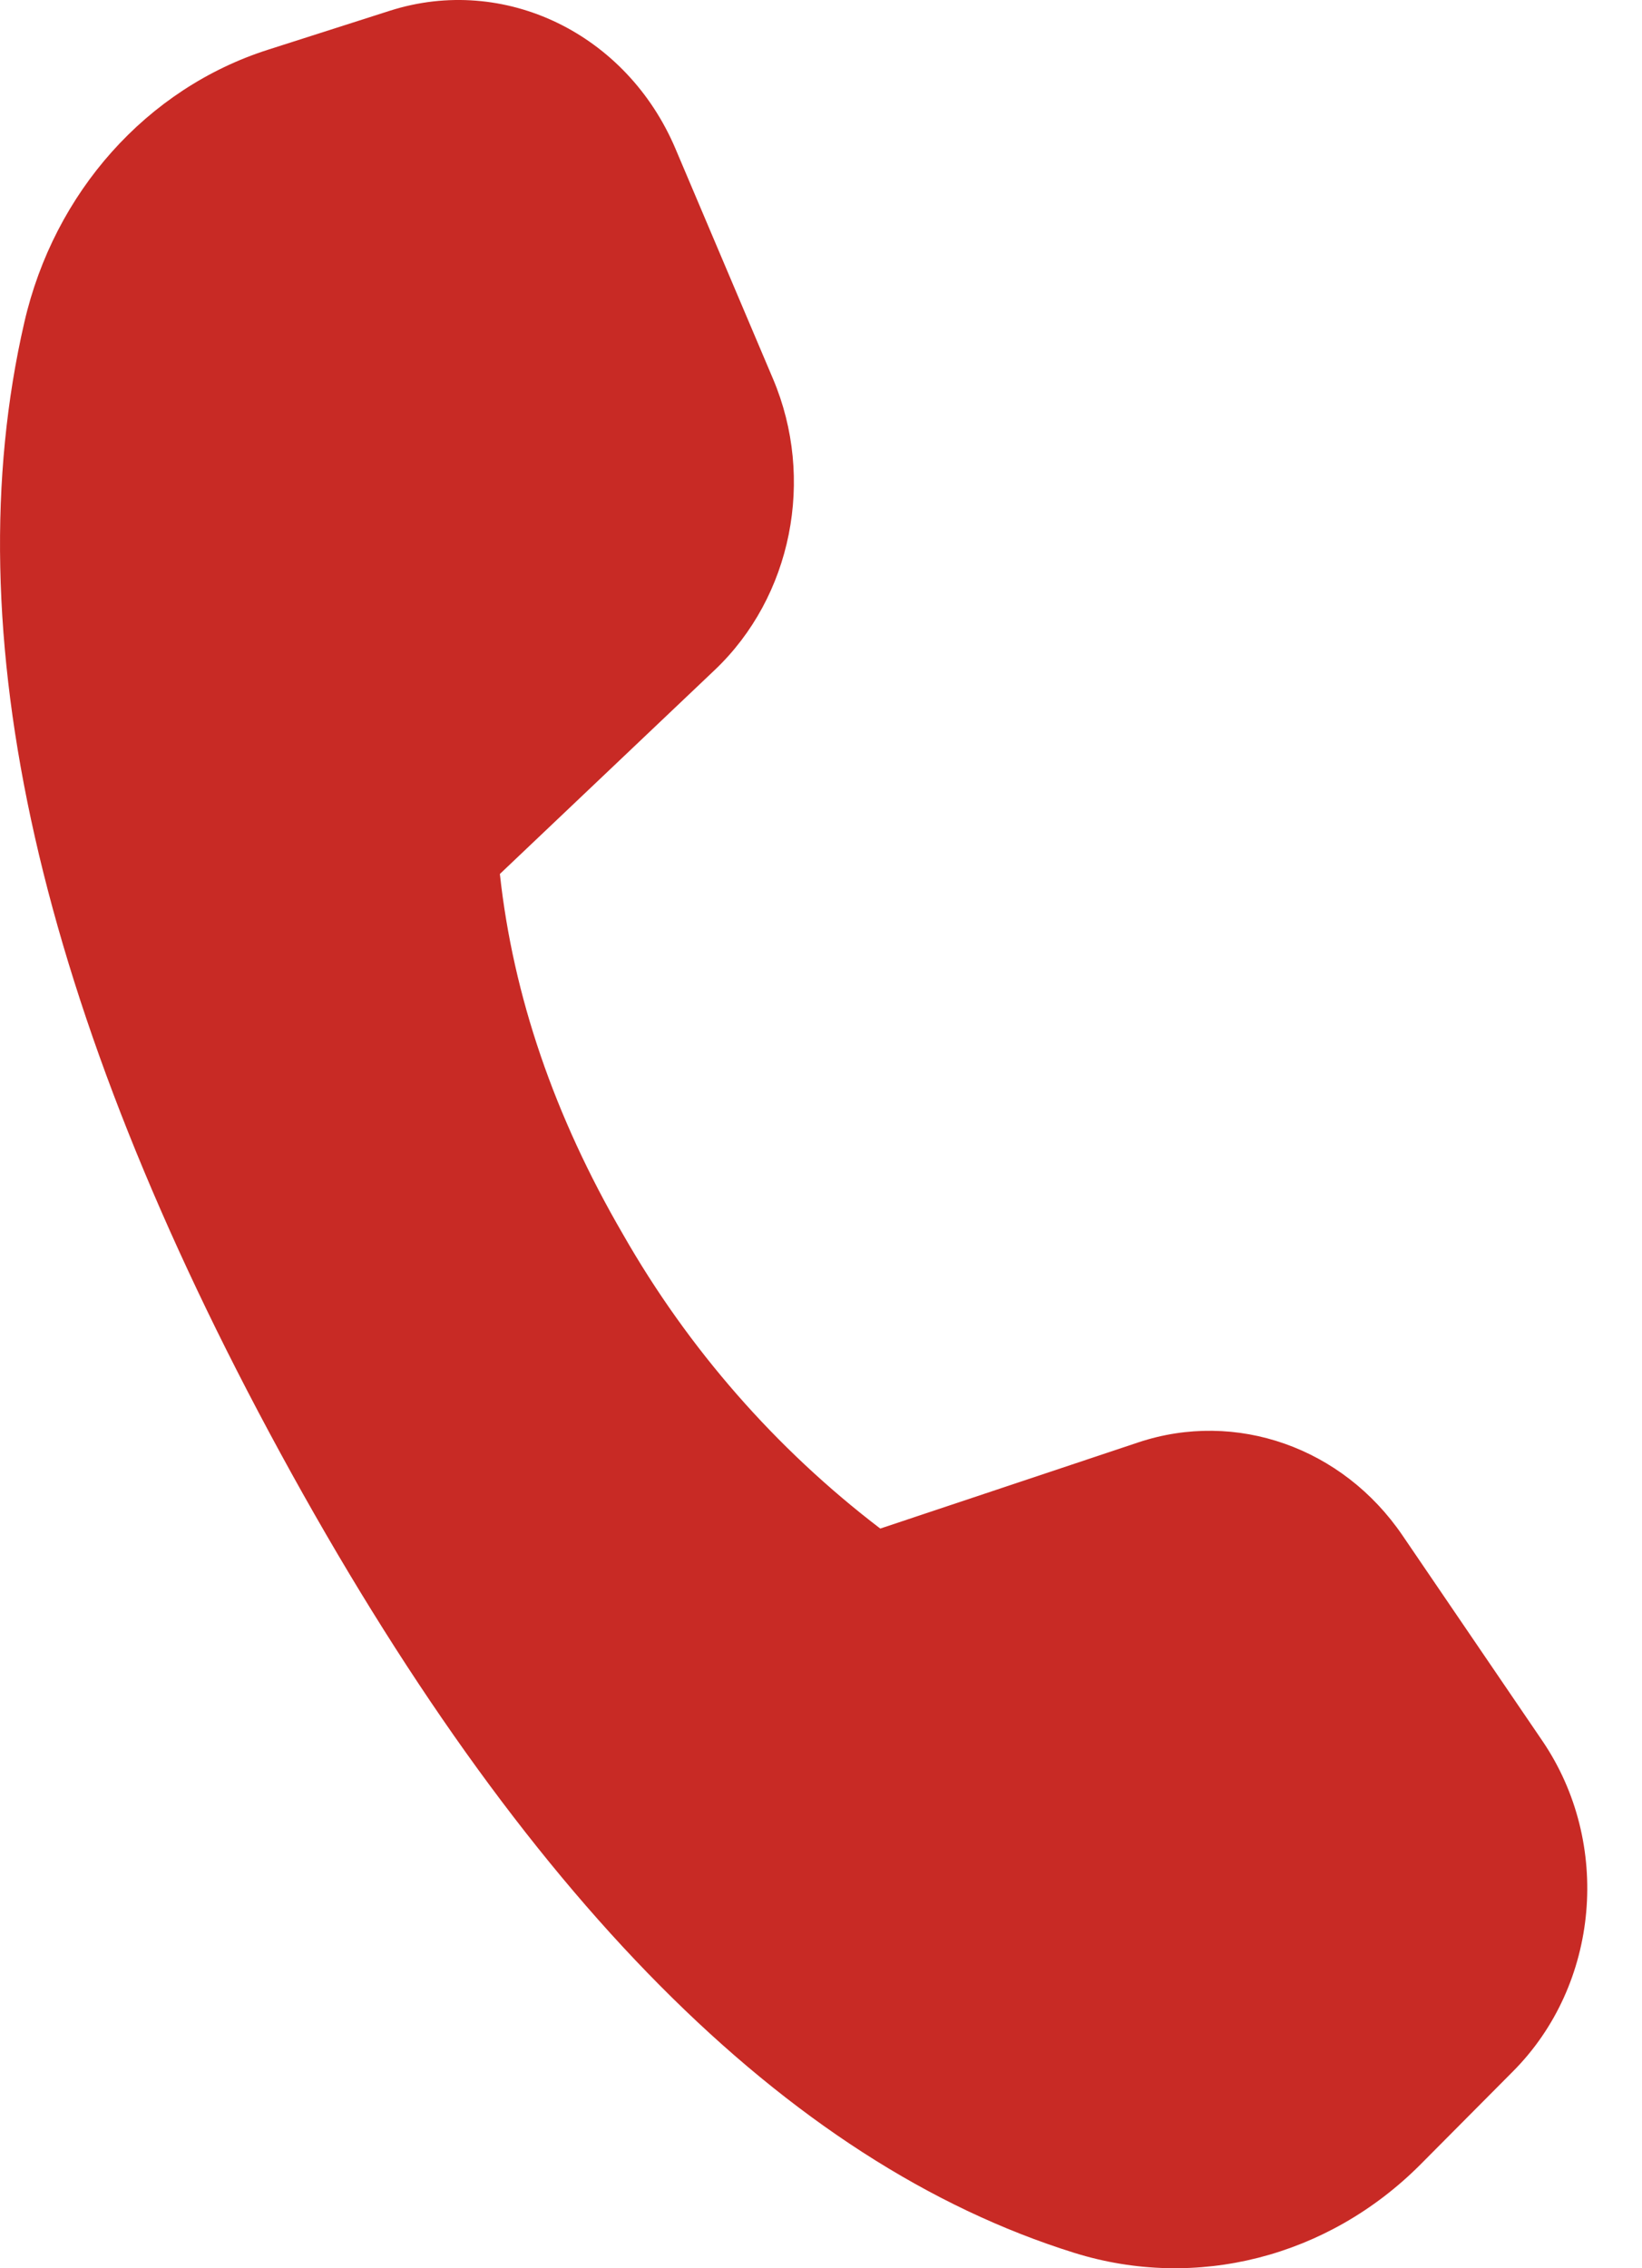 <svg width="21" height="29" viewBox="0 0 21 29" fill="none" xmlns="http://www.w3.org/2000/svg">
<path d="M3.427 0.636L4.987 0.137C6.45 -0.329 8.013 0.426 8.639 1.902L9.886 4.843C10.429 6.123 10.127 7.63 9.141 8.566L6.393 11.174C6.563 12.734 7.088 14.269 7.967 15.78C8.801 17.242 9.92 18.522 11.258 19.543L14.559 18.441C15.808 18.025 17.171 18.505 17.937 19.631L19.725 22.256C20.617 23.567 20.456 25.374 19.349 26.484L18.165 27.675C16.984 28.859 15.298 29.29 13.739 28.803C10.056 27.654 6.673 24.245 3.585 18.576C0.492 12.898 -0.6 8.078 0.311 4.122C0.693 2.458 1.878 1.131 3.427 0.636Z" fill="#C82A25"/>
</svg>
